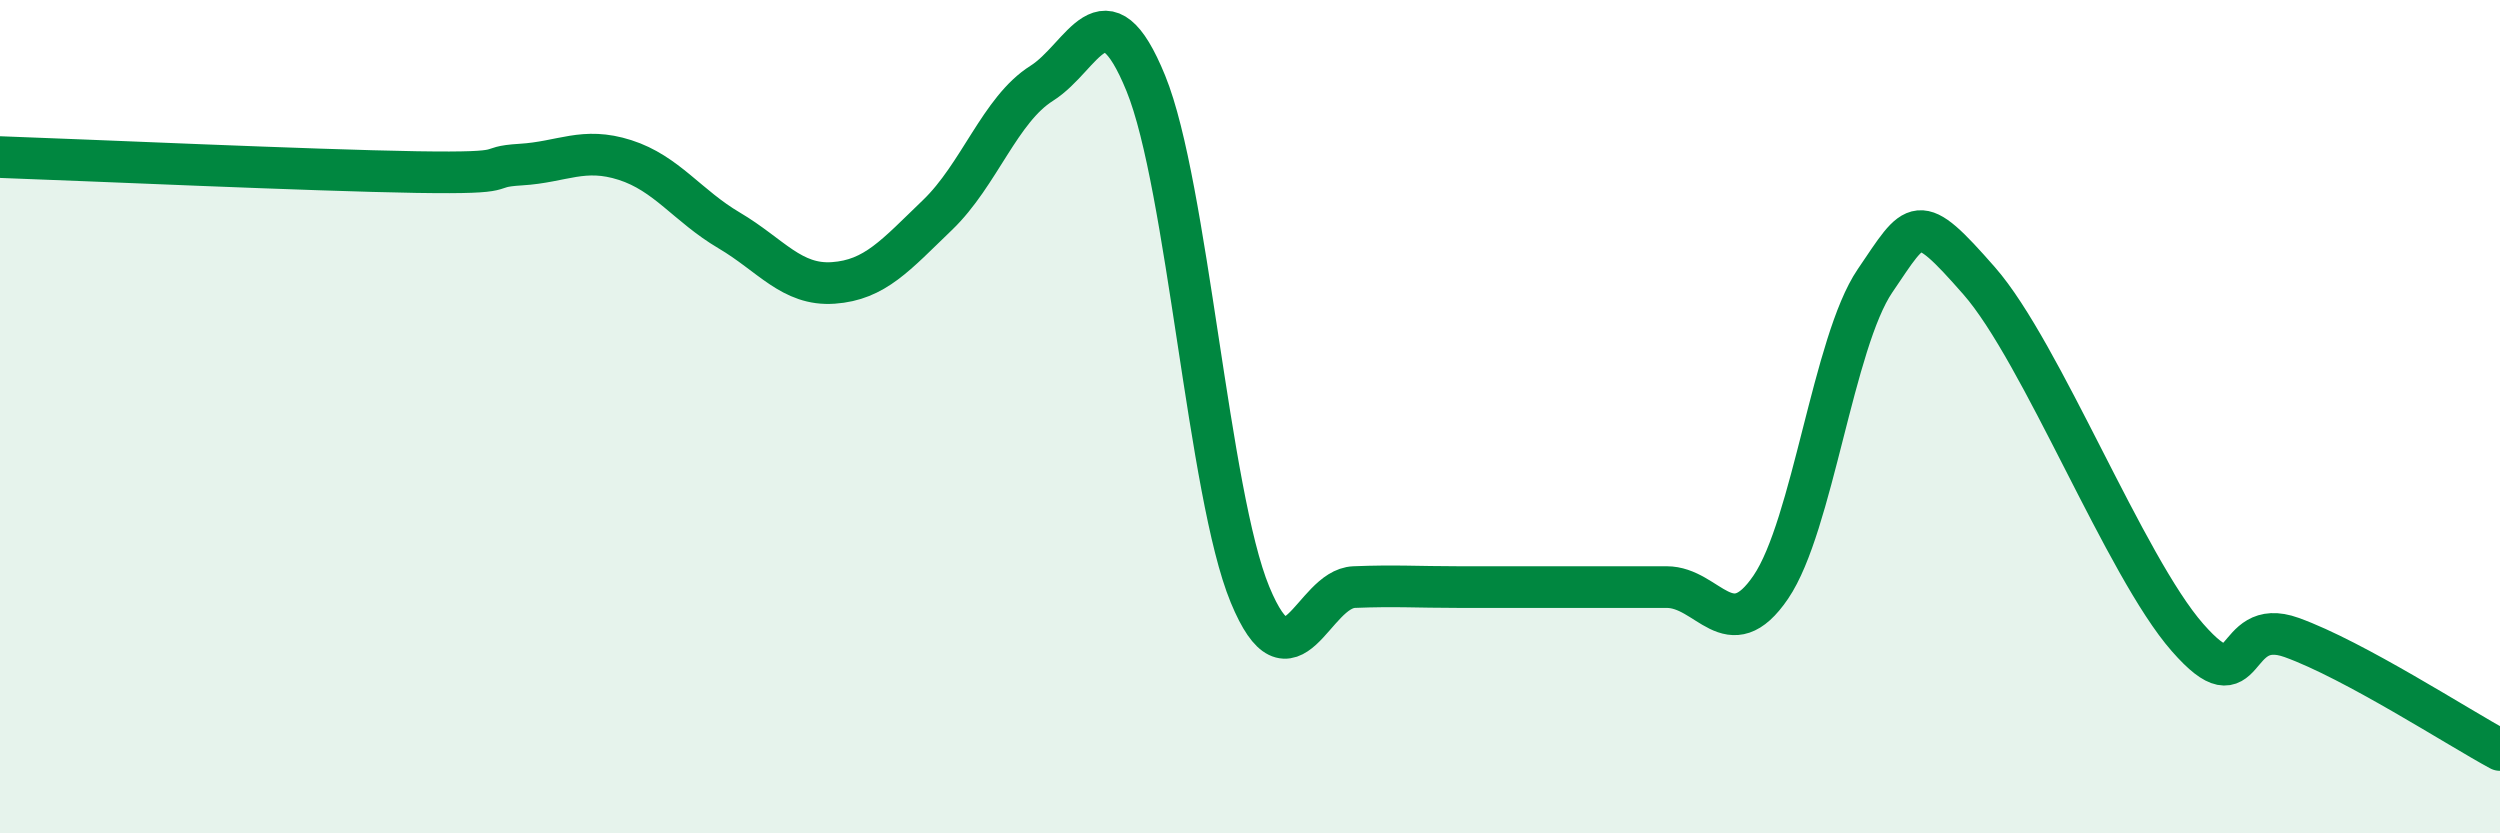 
    <svg width="60" height="20" viewBox="0 0 60 20" xmlns="http://www.w3.org/2000/svg">
      <path
        d="M 0,3.77 C 2,3.84 7.5,4.09 10,4.13 C 12.5,4.17 11.5,4.01 12.5,3.95 C 13.5,3.89 14,3.52 15,3.84 C 16,4.16 16.5,4.94 17.5,5.53 C 18.5,6.12 19,6.86 20,6.79 C 21,6.72 21.5,6.12 22.5,5.16 C 23.5,4.2 24,2.63 25,2 C 26,1.37 26.5,-0.45 27.5,2 C 28.5,4.45 29,11.85 30,14.27 C 31,16.69 31.5,14.13 32.5,14.09 C 33.5,14.05 34,14.09 35,14.09 C 36,14.09 36.5,14.09 37.5,14.09 C 38.5,14.09 39,14.09 40,14.09 C 41,14.09 41.5,15.56 42.5,14.09 C 43.5,12.62 44,8.21 45,6.74 C 46,5.27 46,5.03 47.5,6.74 C 49,8.45 51,13.59 52.5,15.3 C 54,17.01 53.5,14.76 55,15.3 C 56.5,15.84 59,17.46 60,18L60 20L0 20Z"
        fill="#008740"
        opacity="0.1"
        stroke-linecap="round"
        stroke-linejoin="round"
      />
      <path
        d="M 0,3.77 C 2,3.84 7.5,4.09 10,4.13 C 12.5,4.17 11.5,4.01 12.5,3.95 C 13.5,3.89 14,3.52 15,3.84 C 16,4.16 16.5,4.94 17.5,5.53 C 18.5,6.12 19,6.86 20,6.79 C 21,6.72 21.5,6.12 22.5,5.16 C 23.5,4.2 24,2.63 25,2 C 26,1.37 26.5,-0.45 27.5,2 C 28.5,4.45 29,11.85 30,14.27 C 31,16.69 31.5,14.13 32.5,14.09 C 33.5,14.05 34,14.09 35,14.09 C 36,14.09 36.5,14.09 37.5,14.09 C 38.5,14.09 39,14.09 40,14.09 C 41,14.09 41.5,15.56 42.5,14.09 C 43.5,12.62 44,8.21 45,6.74 C 46,5.27 46,5.03 47.5,6.74 C 49,8.45 51,13.59 52.5,15.3 C 54,17.01 53.5,14.76 55,15.3 C 56.5,15.84 59,17.46 60,18"
        stroke="#008740"
        stroke-width="1"
        fill="none"
        stroke-linecap="round"
        stroke-linejoin="round"
      />
    </svg>
  